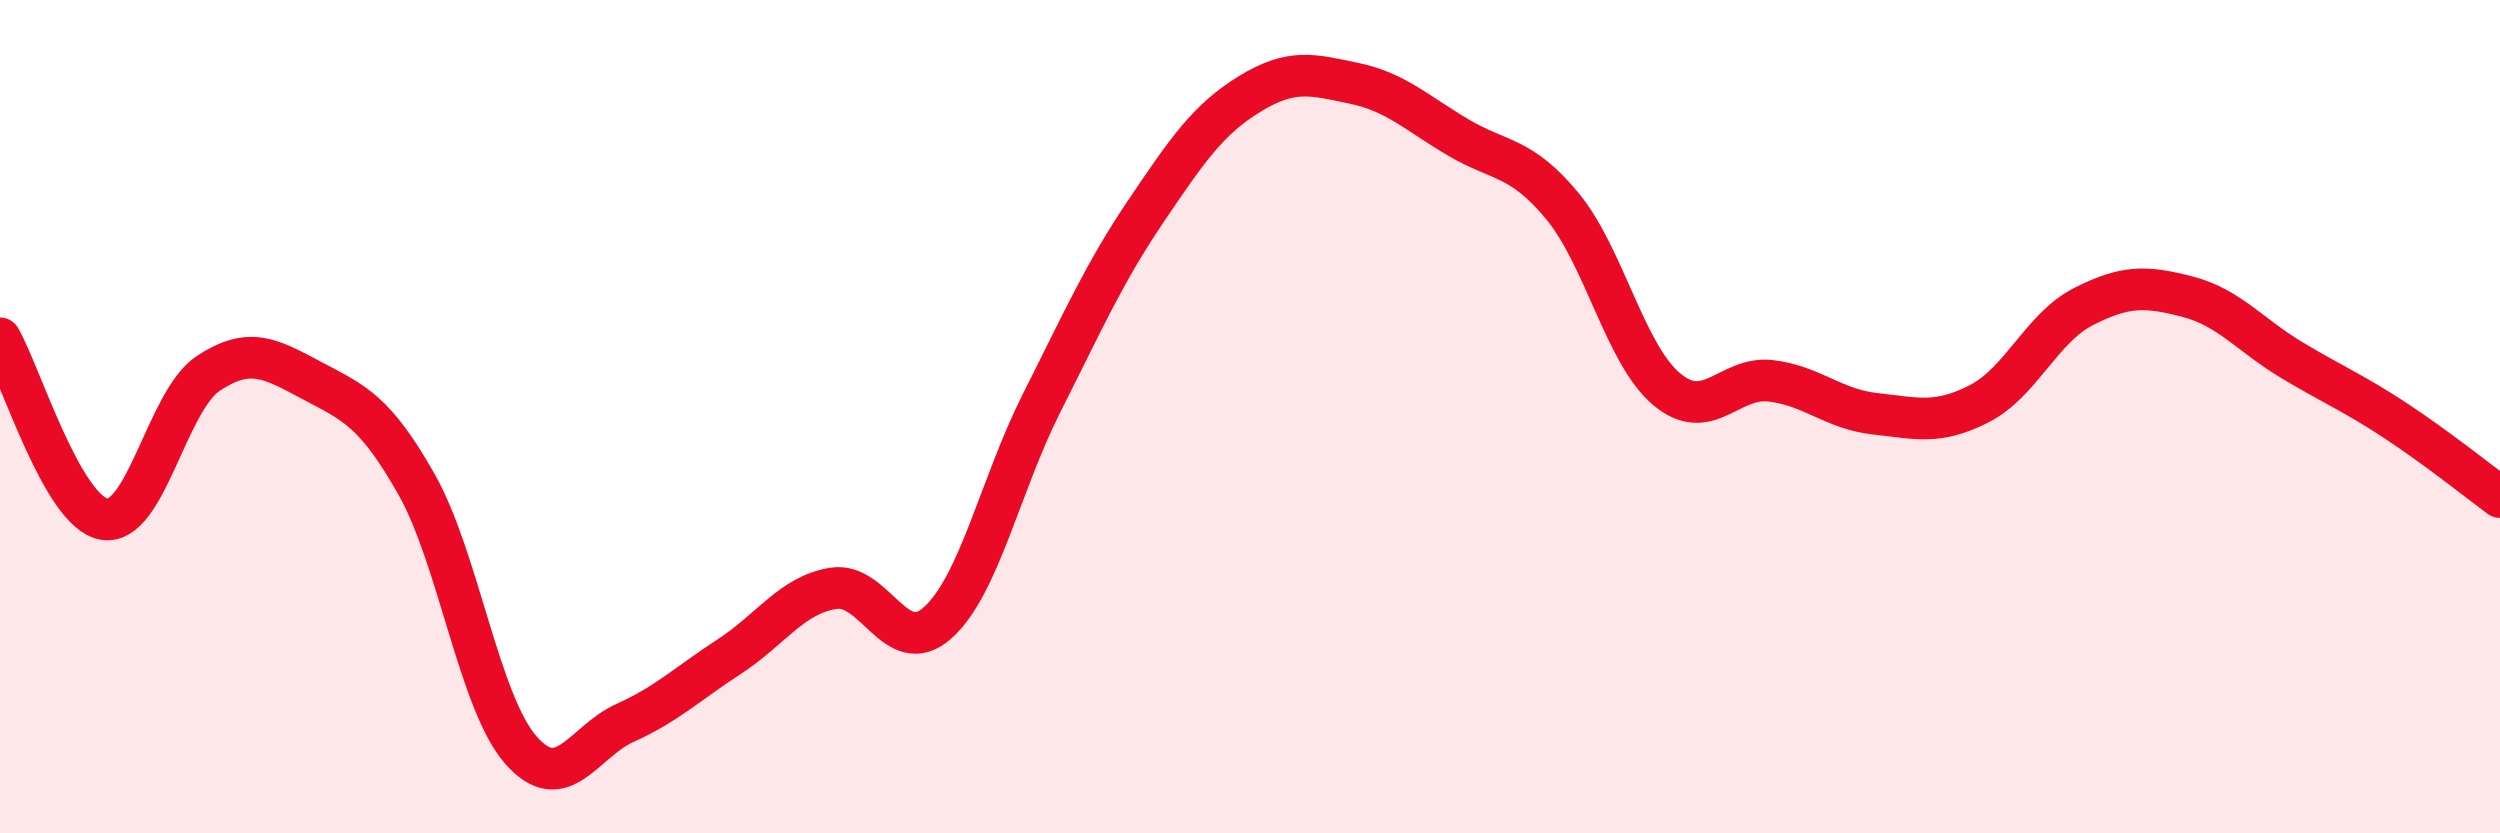 
    <svg width="60" height="20" viewBox="0 0 60 20" xmlns="http://www.w3.org/2000/svg">
      <path
        d="M 0,8.12 C 0.5,8.99 1.5,12.29 2.5,12.46 C 3.5,12.63 4,9.62 5,8.96 C 6,8.3 6.5,8.61 7.5,9.14 C 8.5,9.67 9,9.86 10,11.63 C 11,13.4 11.5,16.86 12.5,18 C 13.5,19.14 14,17.8 15,17.35 C 16,16.9 16.5,16.41 17.5,15.76 C 18.5,15.11 19,14.28 20,14.12 C 21,13.96 21.5,15.84 22.5,14.95 C 23.5,14.06 24,11.65 25,9.67 C 26,7.69 26.5,6.55 27.5,5.07 C 28.5,3.59 29,2.86 30,2.25 C 31,1.64 31.5,1.79 32.5,2 C 33.5,2.21 34,2.71 35,3.3 C 36,3.89 36.5,3.74 37.5,4.95 C 38.5,6.16 39,8.5 40,9.34 C 41,10.18 41.5,9.02 42.5,9.14 C 43.5,9.26 44,9.82 45,9.93 C 46,10.04 46.5,10.2 47.5,9.69 C 48.5,9.18 49,7.87 50,7.36 C 51,6.85 51.5,6.86 52.5,7.12 C 53.5,7.38 54,8.04 55,8.64 C 56,9.24 56.5,9.44 57.5,10.1 C 58.5,10.76 59.5,11.56 60,11.93L60 20L0 20Z"
        fill="#EB0A25"
        opacity="0.1"
        stroke-linecap="round"
        stroke-linejoin="round"
      />
      <path
        d="M 0,8.12 C 0.5,8.99 1.5,12.29 2.5,12.46 C 3.5,12.63 4,9.62 5,8.96 C 6,8.3 6.5,8.61 7.5,9.14 C 8.5,9.67 9,9.86 10,11.63 C 11,13.4 11.5,16.86 12.5,18 C 13.5,19.14 14,17.8 15,17.35 C 16,16.9 16.5,16.41 17.5,15.76 C 18.5,15.11 19,14.28 20,14.12 C 21,13.96 21.5,15.84 22.5,14.95 C 23.5,14.06 24,11.65 25,9.67 C 26,7.69 26.5,6.55 27.5,5.07 C 28.5,3.59 29,2.86 30,2.25 C 31,1.64 31.5,1.79 32.5,2 C 33.5,2.21 34,2.71 35,3.3 C 36,3.89 36.5,3.74 37.5,4.95 C 38.5,6.16 39,8.5 40,9.34 C 41,10.18 41.5,9.02 42.5,9.14 C 43.5,9.26 44,9.82 45,9.93 C 46,10.04 46.5,10.2 47.5,9.69 C 48.5,9.18 49,7.87 50,7.36 C 51,6.85 51.5,6.86 52.5,7.12 C 53.5,7.38 54,8.04 55,8.64 C 56,9.24 56.5,9.44 57.5,10.1 C 58.5,10.76 59.5,11.56 60,11.93"
        stroke="#EB0A25"
        stroke-width="1"
        fill="none"
        stroke-linecap="round"
        stroke-linejoin="round"
      />
    </svg>
  